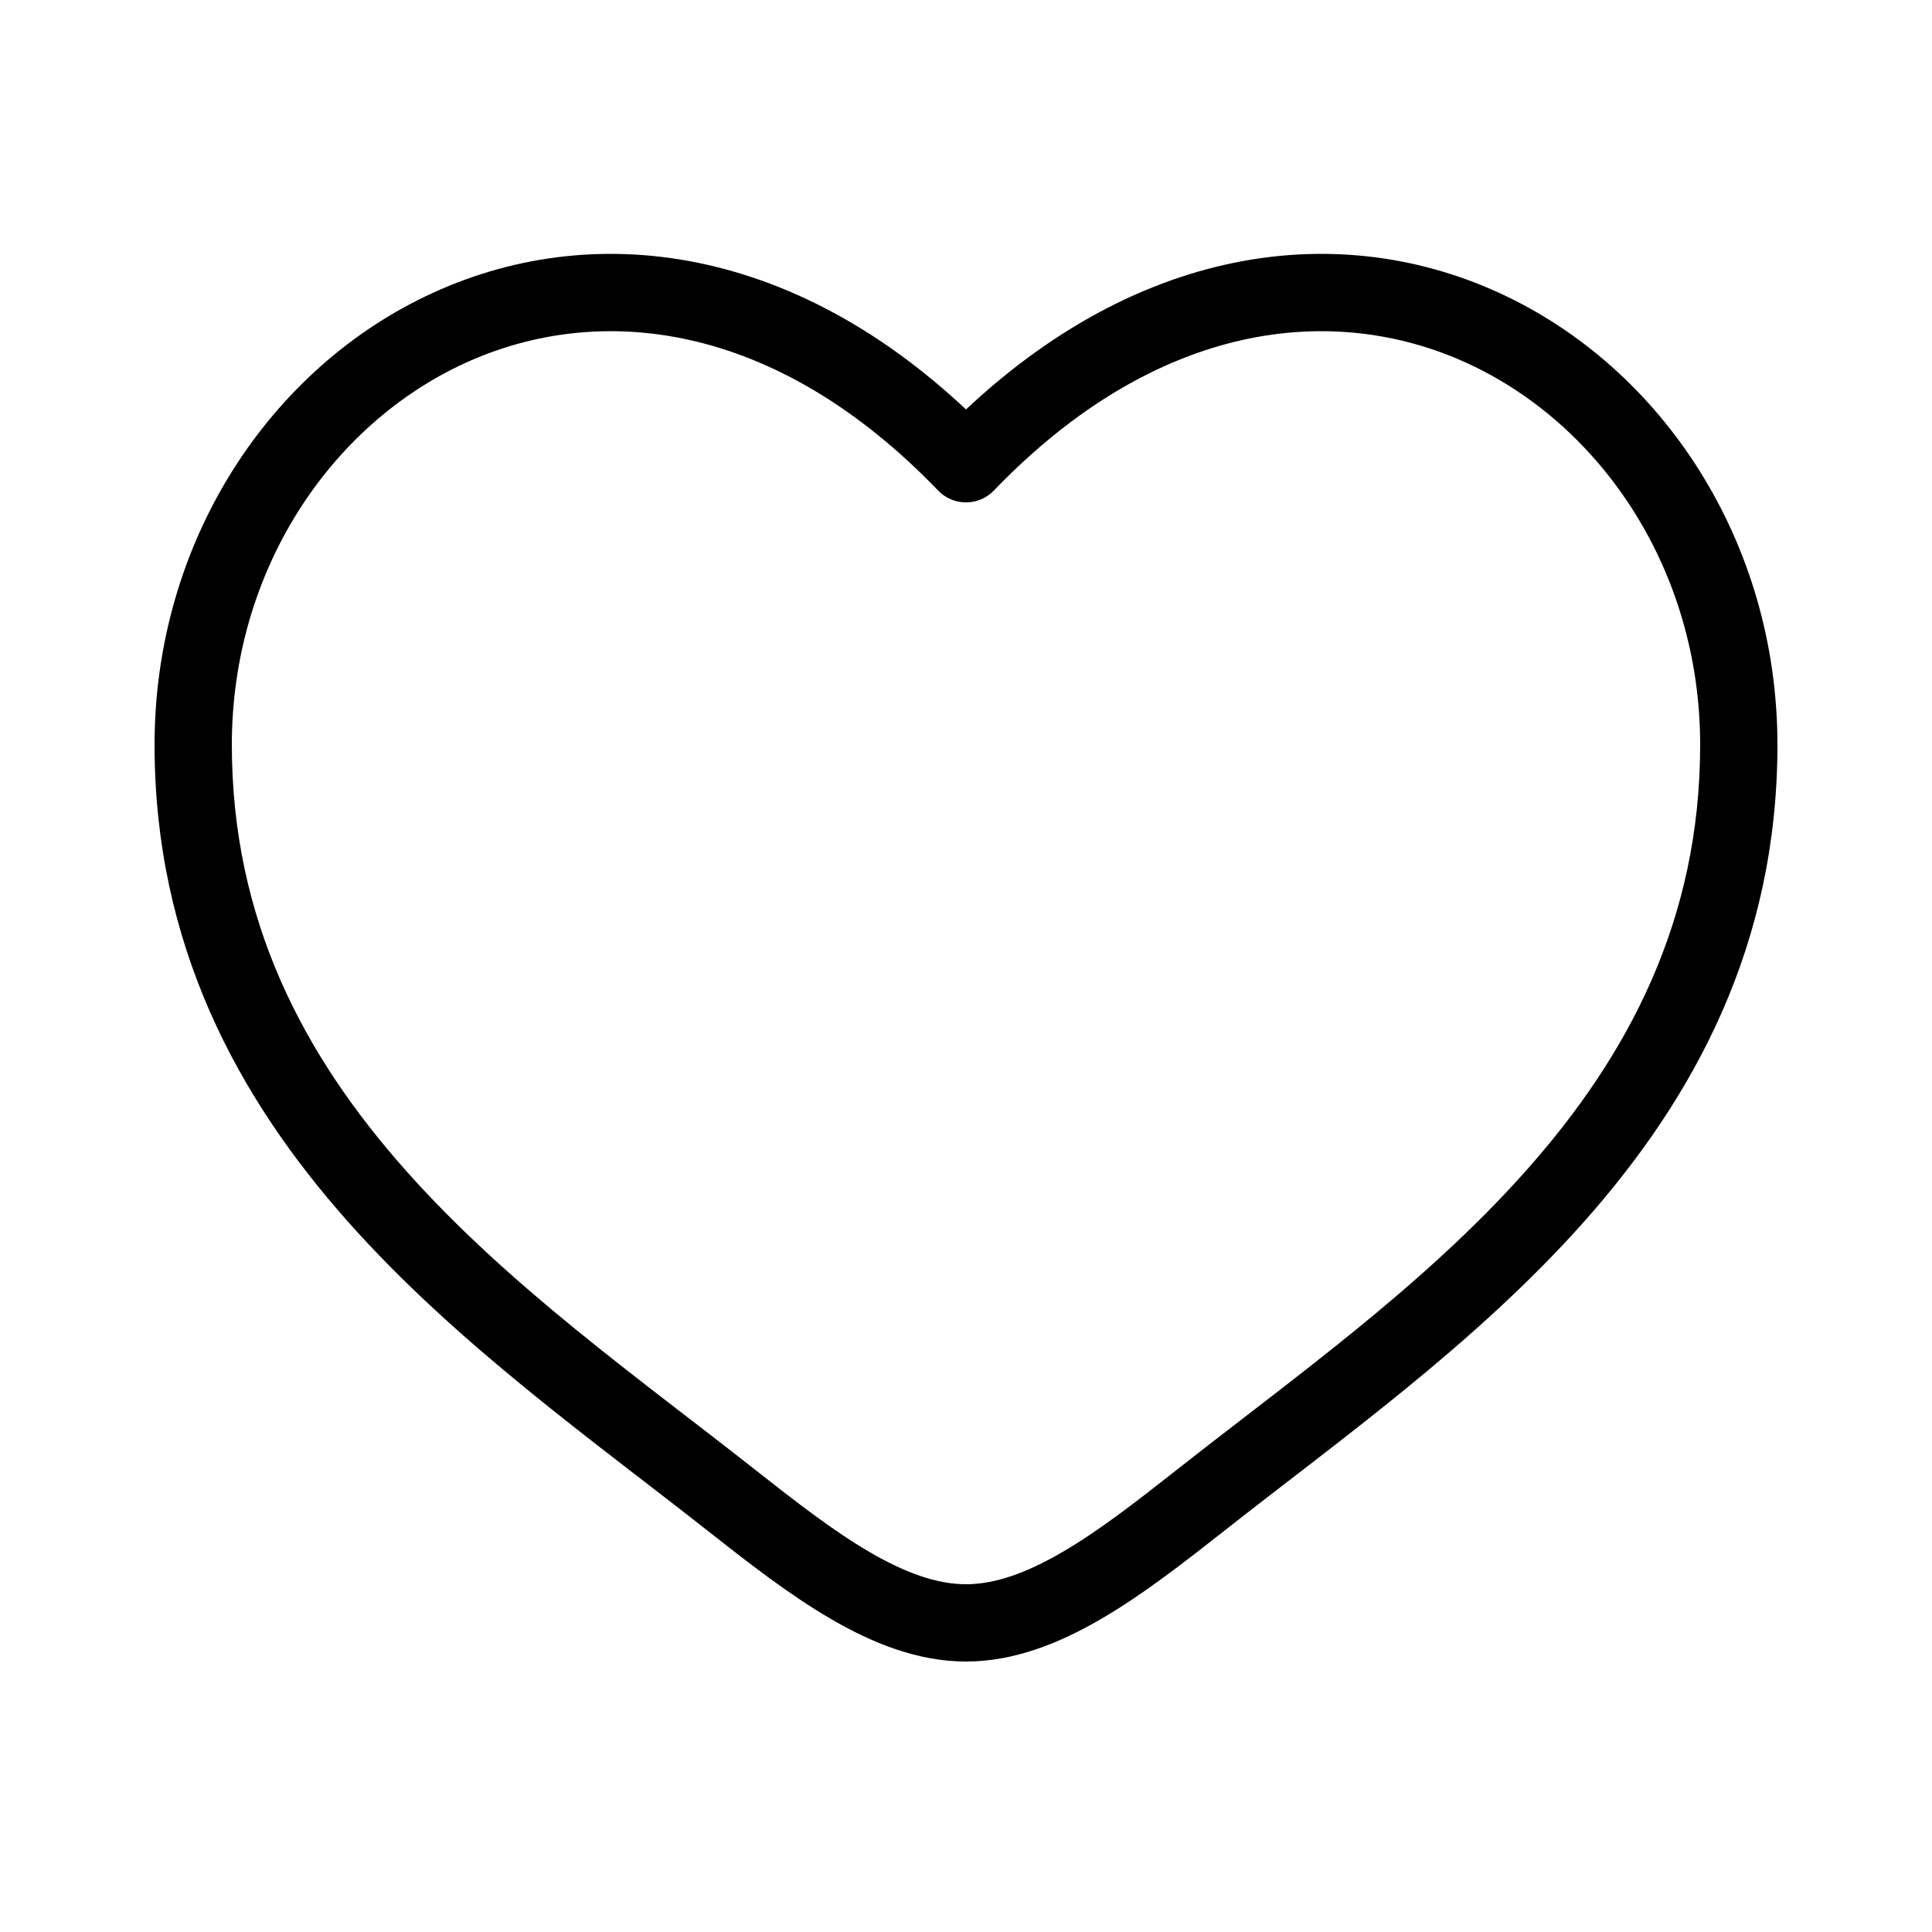<svg viewBox="0 0 25 25" fill="none" xmlns="http://www.w3.org/2000/svg">
  <path d="M9.462 19.411L9.771 19.018L9.462 19.411ZM12.5 6.001L12.14 6.348C12.234 6.446 12.364 6.501 12.5 6.501C12.636 6.501 12.766 6.446 12.86 6.348L12.5 6.001ZM15.538 19.411L15.848 19.804L15.538 19.411ZM9.462 19.411L9.771 19.018C8.27 17.835 6.585 16.648 5.251 15.146C3.934 13.663 3 11.913 3 9.637H2.5H2C2 12.225 3.075 14.202 4.504 15.81C5.915 17.399 7.711 18.667 9.152 19.804L9.462 19.411ZM2.5 9.637H3C3 7.393 4.269 5.498 6.02 4.697C7.741 3.911 10.018 4.143 12.14 6.348L12.5 6.001L12.86 5.654C10.482 3.184 7.759 2.803 5.605 3.788C3.481 4.758 2 7.019 2 9.637H2.5ZM9.462 19.411L9.152 19.804C9.667 20.209 10.203 20.629 10.743 20.944C11.283 21.26 11.873 21.5 12.5 21.5V21V20.5C12.127 20.5 11.717 20.355 11.248 20.081C10.778 19.806 10.295 19.431 9.771 19.018L9.462 19.411ZM15.538 19.411L15.848 19.804C17.289 18.667 19.085 17.399 20.496 15.81C21.925 14.202 23 12.225 23 9.637H22.5H22C22 11.913 21.066 13.663 19.749 15.146C18.415 16.648 16.73 17.835 15.229 19.018L15.538 19.411ZM22.5 9.637H23C23 7.019 21.518 4.758 19.395 3.788C17.241 2.803 14.518 3.184 12.14 5.654L12.5 6.001L12.86 6.348C14.982 4.143 17.259 3.911 18.98 4.697C20.731 5.498 22 7.393 22 9.637H22.5ZM15.538 19.411L15.229 19.018C14.705 19.431 14.222 19.806 13.752 20.081C13.283 20.355 12.873 20.5 12.5 20.5V21V21.5C13.127 21.5 13.717 21.26 14.257 20.944C14.797 20.629 15.333 20.209 15.848 19.804L15.538 19.411Z" fill="currentColor"/>
</svg>
